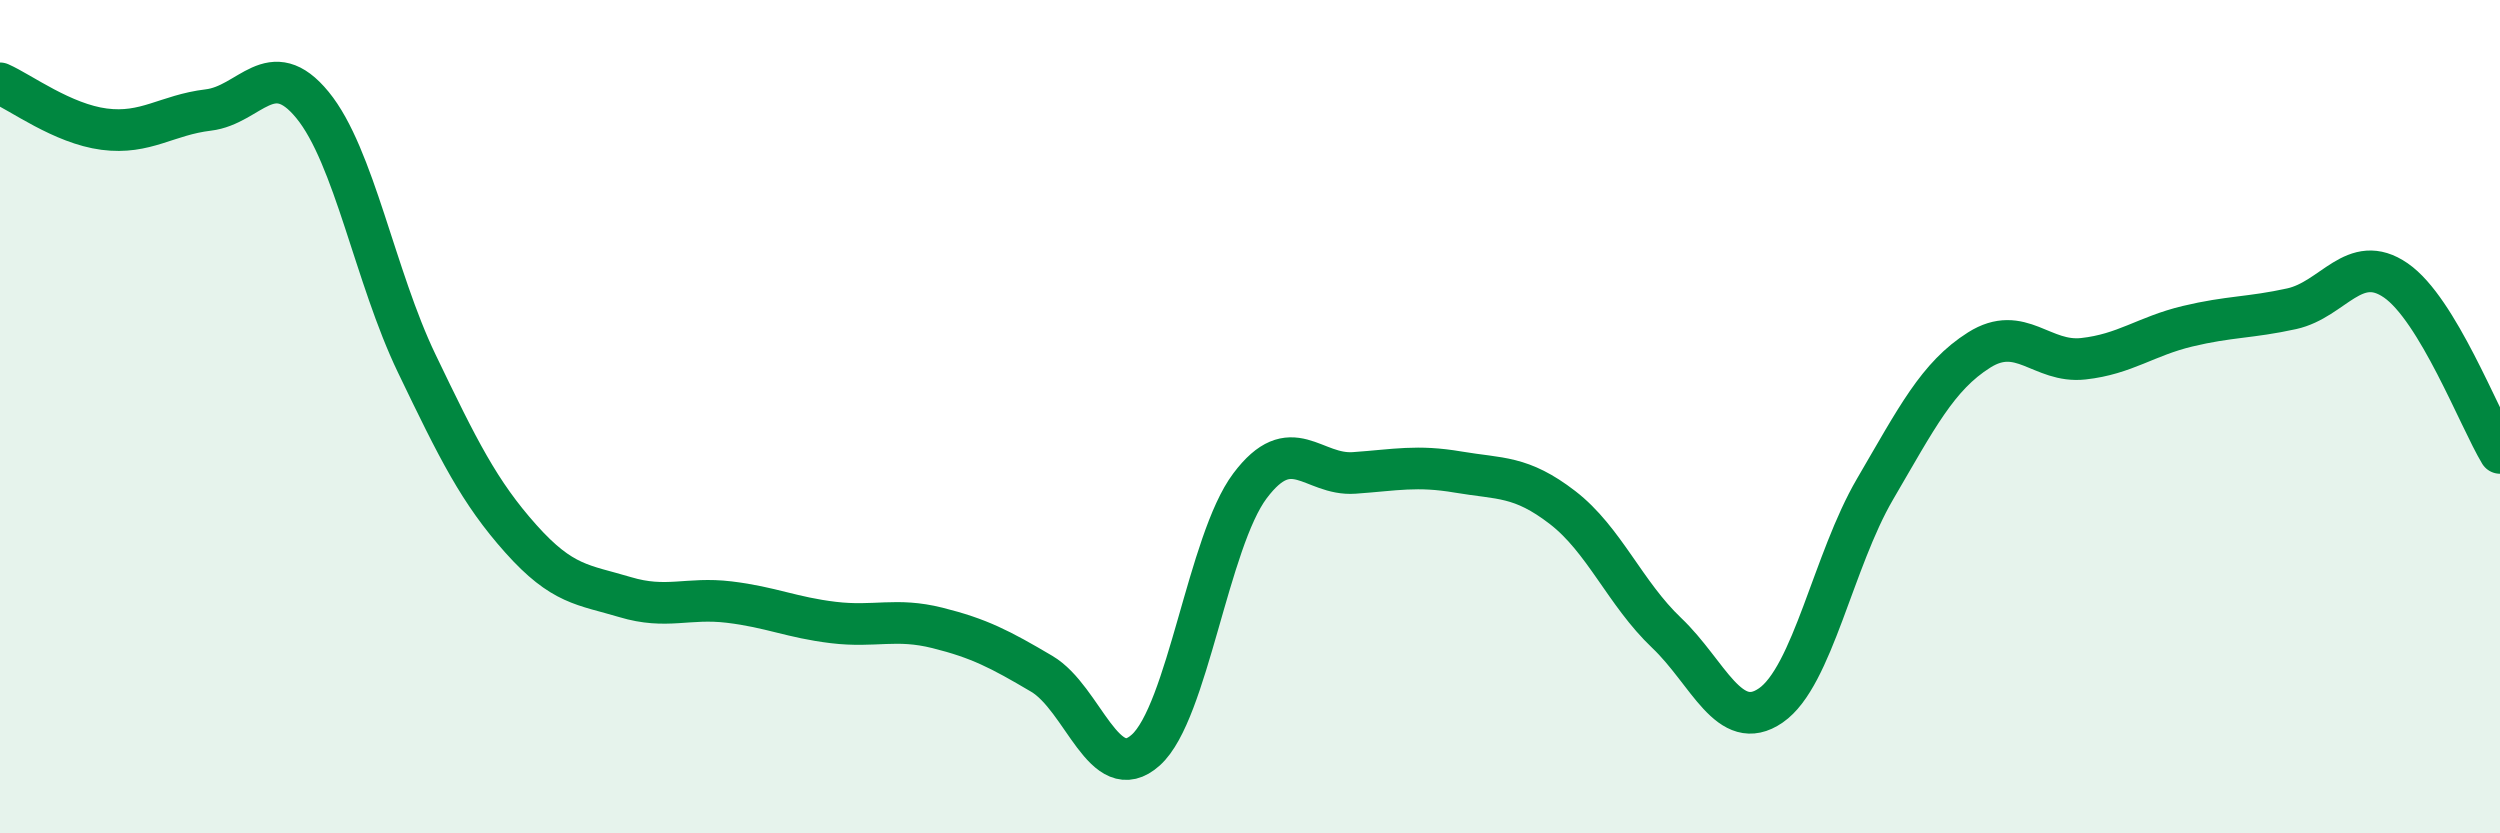 
    <svg width="60" height="20" viewBox="0 0 60 20" xmlns="http://www.w3.org/2000/svg">
      <path
        d="M 0,2 C 0.5,2.22 1.5,2.97 2.5,3.1 C 3.5,3.23 4,2.76 5,2.64 C 6,2.52 6.5,1.3 7.5,2.52 C 8.5,3.74 9,6.64 10,8.72 C 11,10.8 11.5,11.81 12.5,12.93 C 13.5,14.05 14,14.03 15,14.33 C 16,14.63 16.5,14.33 17.5,14.45 C 18.5,14.57 19,14.82 20,14.94 C 21,15.06 21.5,14.82 22.5,15.07 C 23.5,15.32 24,15.58 25,16.17 C 26,16.76 26.5,18.9 27.5,18 C 28.5,17.1 29,12.99 30,11.66 C 31,10.33 31.5,11.42 32.5,11.35 C 33.5,11.28 34,11.16 35,11.33 C 36,11.5 36.5,11.41 37.5,12.18 C 38.5,12.95 39,14.24 40,15.19 C 41,16.14 41.5,17.62 42.5,16.93 C 43.5,16.24 44,13.45 45,11.74 C 46,10.03 46.5,9.03 47.5,8.4 C 48.5,7.77 49,8.72 50,8.61 C 51,8.5 51.5,8.07 52.5,7.83 C 53.5,7.59 54,7.63 55,7.41 C 56,7.19 56.5,6.04 57.5,6.73 C 58.5,7.42 59.5,10.04 60,10.87L60 20L0 20Z"
        fill="#008740"
        opacity="0.1"
        stroke-linecap="round"
        stroke-linejoin="round"
      />
      <path
        d="M 0,2 C 0.5,2.22 1.5,2.97 2.5,3.1 C 3.5,3.23 4,2.76 5,2.64 C 6,2.52 6.5,1.3 7.5,2.52 C 8.5,3.74 9,6.64 10,8.72 C 11,10.8 11.5,11.81 12.5,12.93 C 13.5,14.05 14,14.03 15,14.33 C 16,14.63 16.5,14.33 17.5,14.45 C 18.5,14.57 19,14.82 20,14.94 C 21,15.06 21.5,14.82 22.5,15.07 C 23.5,15.32 24,15.58 25,16.17 C 26,16.76 26.5,18.9 27.5,18 C 28.5,17.1 29,12.99 30,11.66 C 31,10.33 31.5,11.42 32.5,11.35 C 33.5,11.28 34,11.16 35,11.33 C 36,11.5 36.5,11.41 37.5,12.18 C 38.5,12.95 39,14.24 40,15.19 C 41,16.14 41.5,17.62 42.5,16.93 C 43.5,16.24 44,13.45 45,11.74 C 46,10.03 46.5,9.03 47.5,8.4 C 48.5,7.77 49,8.72 50,8.61 C 51,8.5 51.5,8.07 52.5,7.83 C 53.5,7.59 54,7.63 55,7.41 C 56,7.19 56.5,6.04 57.5,6.73 C 58.5,7.42 59.5,10.04 60,10.87"
        stroke="#008740"
        stroke-width="1"
        fill="none"
        stroke-linecap="round"
        stroke-linejoin="round"
      />
    </svg>
  
